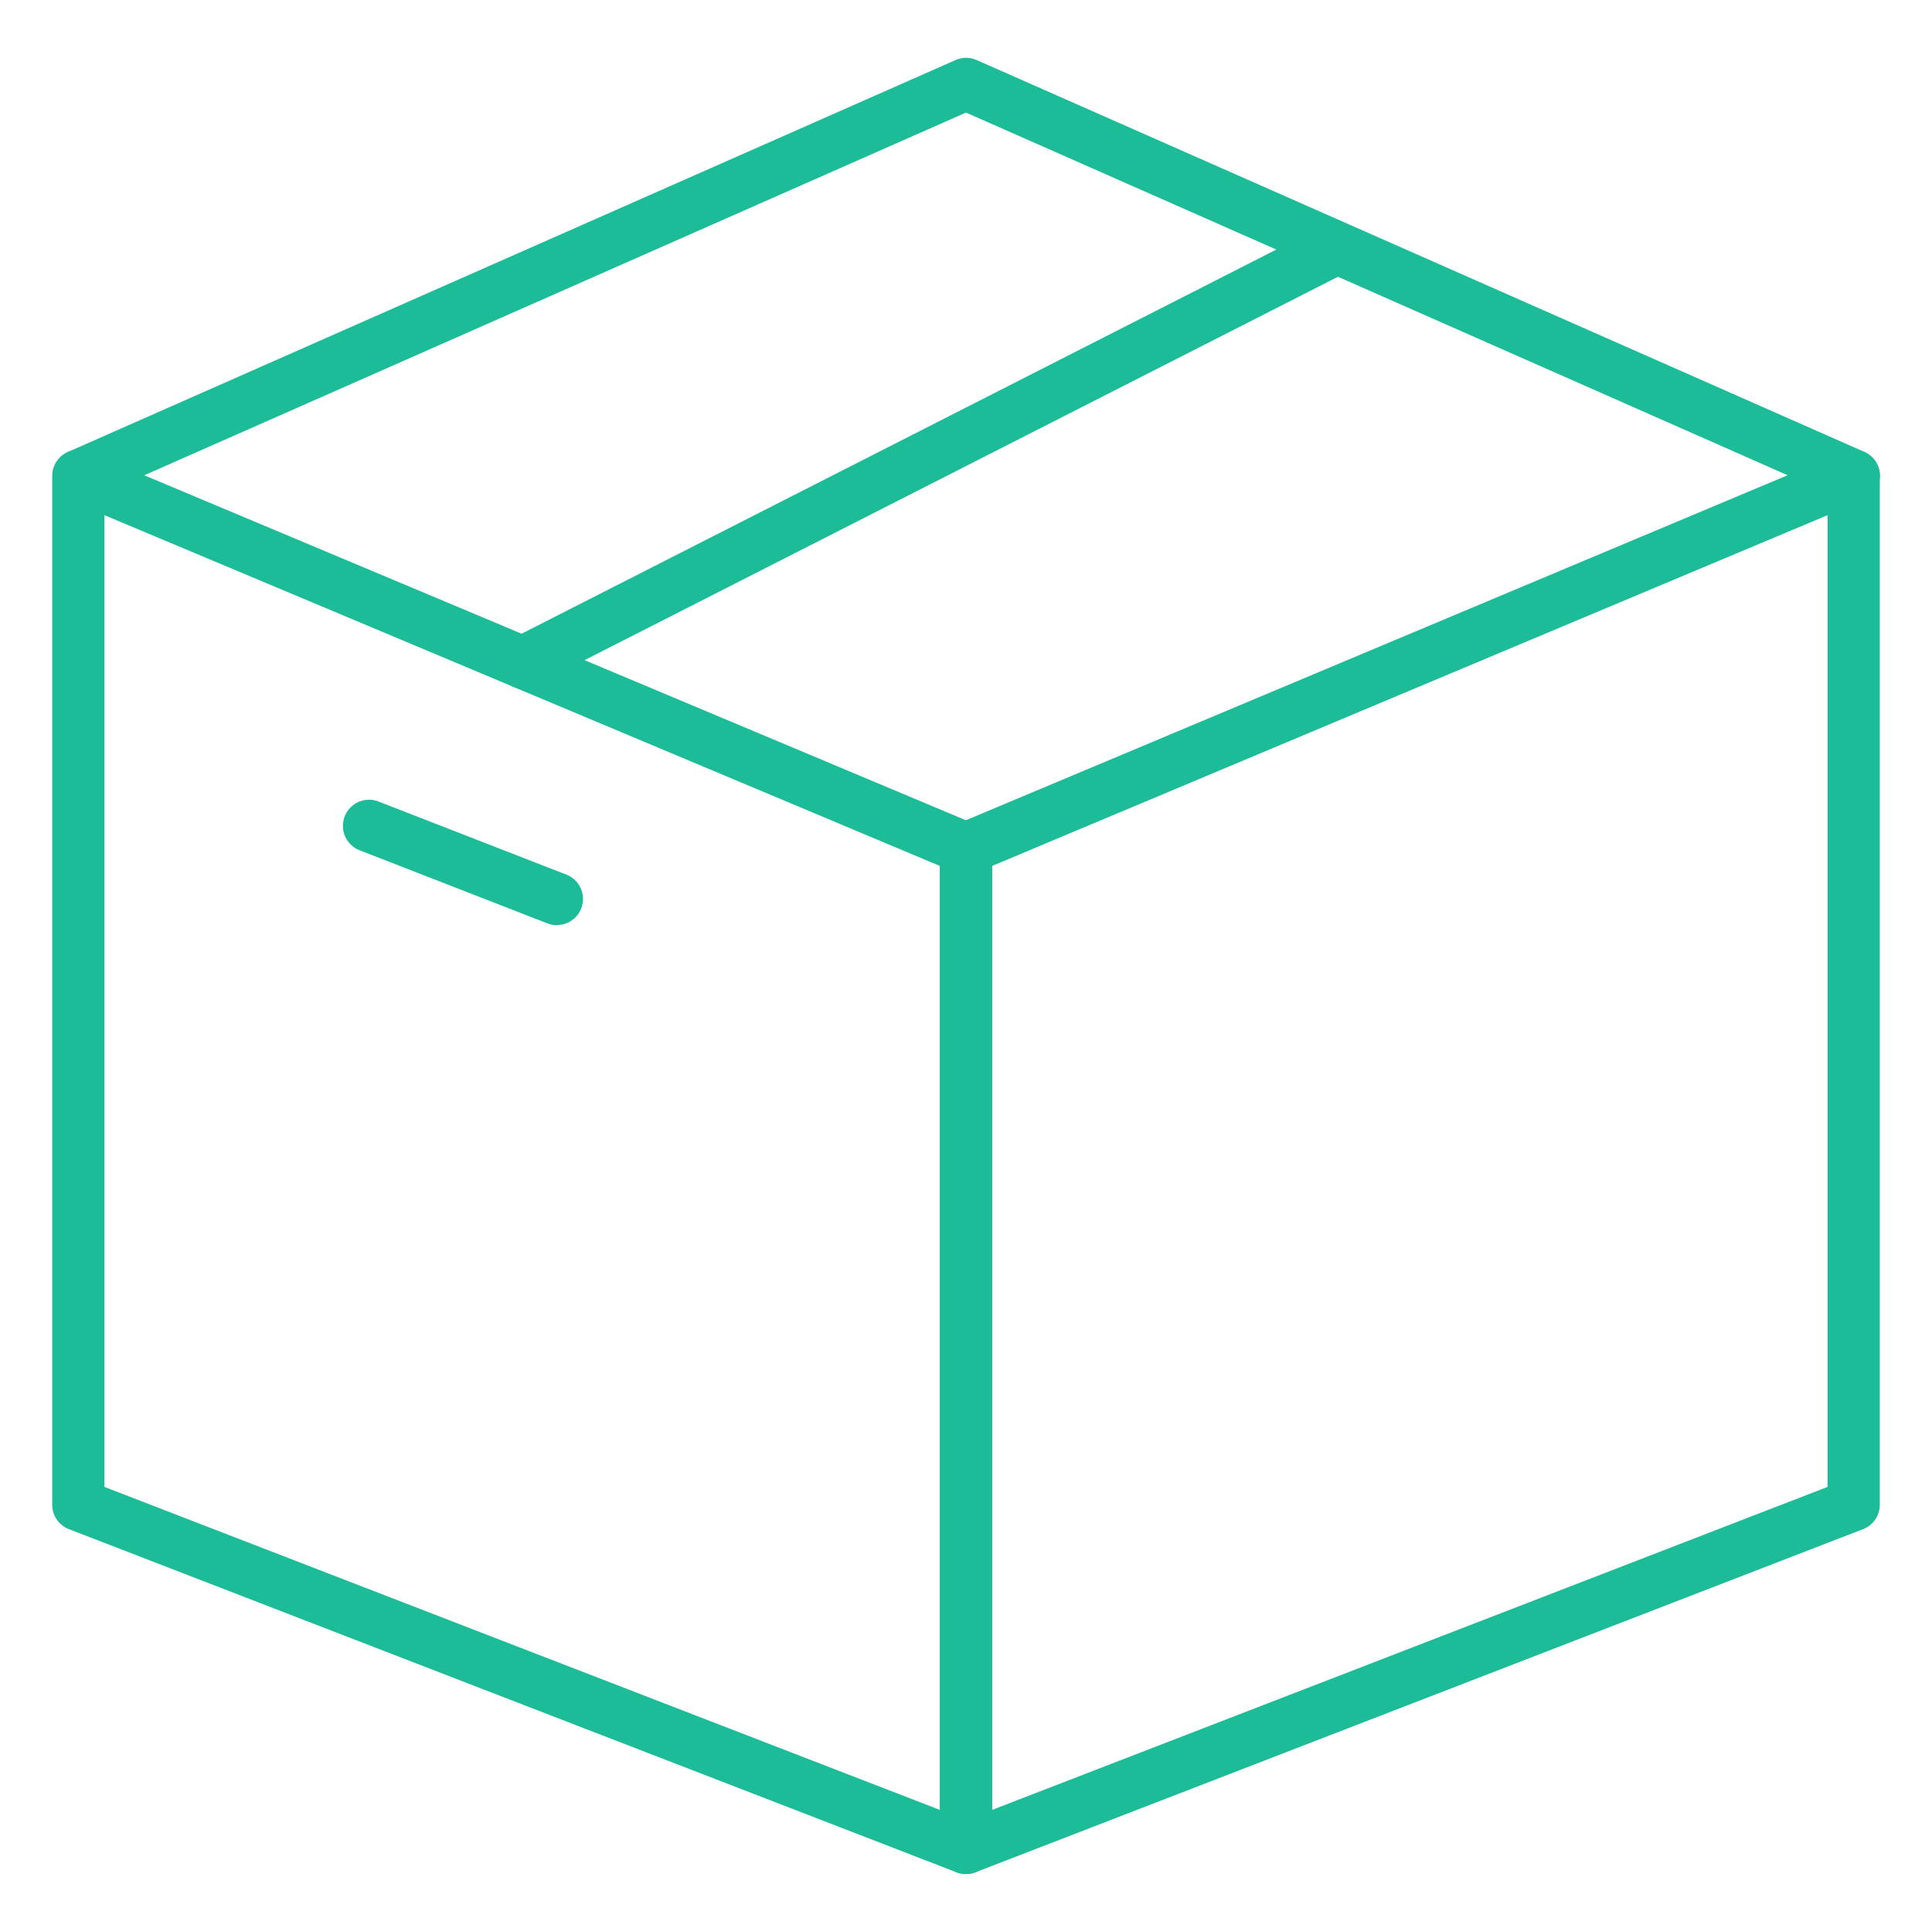 <svg id="Icons" fill="#1DBC98" height="512" viewBox="0 0 74 74" width="512" xmlns="http://www.w3.org/2000/svg"><path d="m37 71.781a1 1 0 0 1 -1-1v-38.281a1 1 0 0 1 .613-.922l34-14.276a1 1 0 0 1 1.387.926v39.41a1 1 0 0 1 -.64.932l-34 13.144a.994.994 0 0 1 -.36.067zm1-38.613v36.155l32-12.371v-37.22z"/><path d="m37 71.781a.994.994 0 0 1 -.36-.067l-34-13.144a1 1 0 0 1 -.64-.932v-39.41a1 1 0 0 1 1.387-.922l34 14.276a1 1 0 0 1 .613.918v38.281a1 1 0 0 1 -1 1zm-33-14.829 32 12.371v-36.155l-32-13.436z"/><path d="m71 19.228a1.018 1.018 0 0 1 -.4-.085l-33.6-14.831-33.6 14.831a1 1 0 0 1 -.8-1.831l34-15.012a1 1 0 0 1 .808 0l34 15.008a1 1 0 0 1 -.4 1.916z"/><path d="m20.023 26.372a1 1 0 0 1 -.454-1.891l31.201-15.881a1 1 0 0 1 .907 1.782l-31.2 15.878a.994.994 0 0 1 -.454.112z"/><path d="m21.329 35.436a.99.99 0 0 1 -.363-.069l-7.193-2.8a1 1 0 0 1 .727-1.867l7.193 2.8a1 1 0 0 1 -.364 1.932z"/></svg>